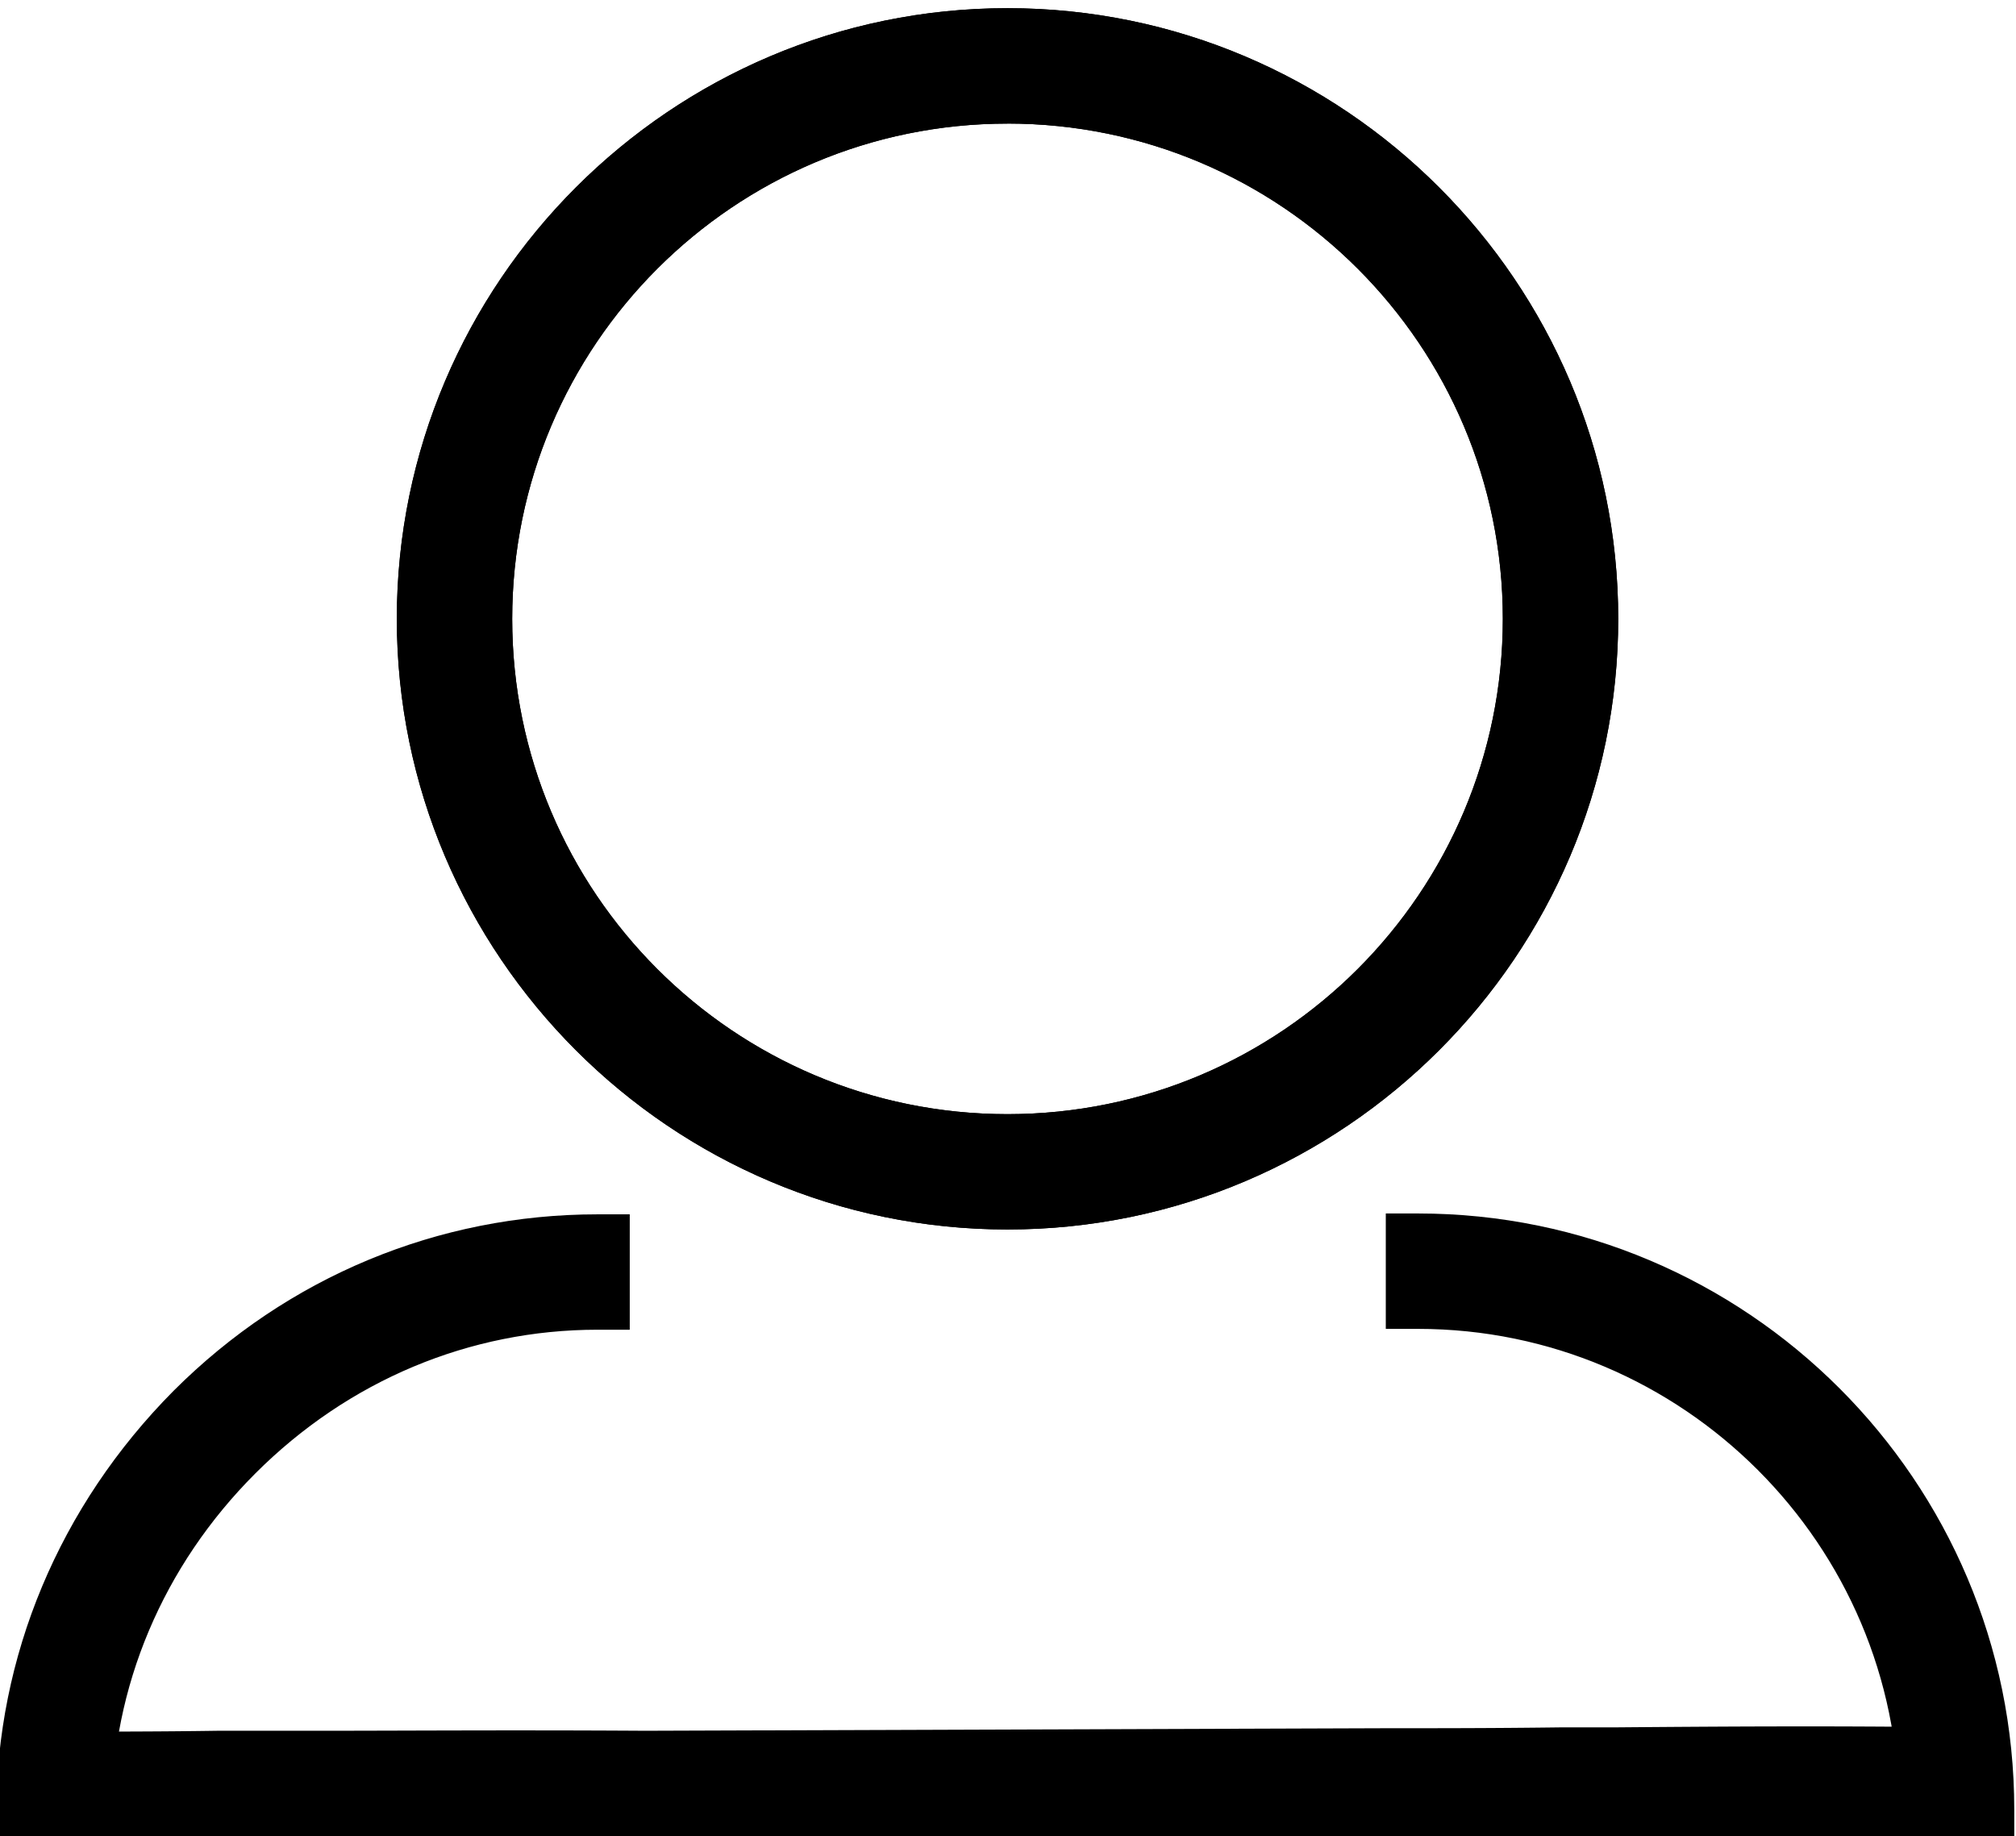 <svg viewBox="0 0 101 92" xmlns="http://www.w3.org/2000/svg"><path d="M50.476 59.988c-16.002 0-28.982-12.98-28.982-28.982S34.474 2.024 50.476 2.024 79.46 15.004 79.46 31.006 66.48 59.988 50.477 59.988m0-55.41c-14.554 0-26.428 11.873-26.428 26.428s11.874 26.429 26.428 26.429 26.43-11.874 26.43-26.429S65.03 4.577 50.475 4.577" fill="none" stroke="currentColor" stroke-width="1.1"/><path d="M50.47 60.627c-16.342 0-29.62-13.278-29.62-29.62 0-16.343 13.278-29.621 29.62-29.621 16.343 0 29.62 13.278 29.62 29.62 0 16.343-13.277 29.62-29.62 29.62m0-57.965c-15.619 0-28.344 12.725-28.344 28.344S34.851 59.35 50.47 59.35s28.344-12.725 28.344-28.344S66.09 2.662 50.47 2.662m0 55.411c-14.938 0-27.067-12.129-27.067-27.067S35.533 3.94 50.47 3.94c14.938 0 27.067 12.13 27.067 27.067 0 14.938-12.129 27.067-27.067 27.067m0-52.857c-14.214 0-25.79 11.576-25.79 25.79 0 14.215 11.576 25.79 25.79 25.79 14.215 0 25.79-11.575 25.79-25.79S64.686 5.216 50.47 5.216" fill="none" stroke="currentColor" stroke-width="1.1"/><path d="M50.482 60.414c-16.215 0-29.408-13.193-29.408-29.408S34.267 1.598 50.482 1.598 79.89 14.791 79.89 31.006 66.697 60.414 50.482 60.414m0-57.964c-15.746 0-28.557 12.81-28.557 28.556s12.81 28.557 28.557 28.557S79.04 46.753 79.04 31.006 66.229 2.45 50.482 2.45m0 55.41c-14.81 0-26.854-12.044-26.854-26.854S35.672 4.152 50.482 4.152s26.854 12.044 26.854 26.854-12.044 26.855-26.854 26.855m0-52.857c-14.342 0-26.003 11.661-26.003 26.003S36.139 57.01 50.482 57.01s26.003-11.66 26.003-26.003S64.825 5.003 50.482 5.003" fill="none" stroke="currentColor" stroke-width="1.1"/><path d="M50.476 61.052c-16.555 0-30.046-13.49-30.046-30.046S33.92.96 50.476.96s30.046 13.49 30.046 30.046-13.49 30.046-30.046 30.046m0-57.964c-15.406 0-27.918 12.512-27.918 27.918S35.07 58.925 50.476 58.925s27.918-12.513 27.918-27.919S65.882 3.088 50.476 3.088m0 55.41c-15.15 0-27.493-12.341-27.493-27.492 0-15.15 12.342-27.493 27.493-27.493s27.493 12.342 27.493 27.493S65.627 58.5 50.476 58.5m0-52.857c-14.002 0-25.365 11.364-25.365 25.365 0 14.002 11.363 25.365 25.365 25.365S75.84 45.008 75.84 31.006 64.478 5.641 50.476 5.641" fill="none" stroke="currentColor" stroke-width="1.1"/><path d="M50.476 59.988c-16.002 0-28.982-12.98-28.982-28.982S34.474 2.024 50.476 2.024 79.46 15.004 79.46 31.006 66.48 59.988 50.477 59.988m0-55.41c-14.554 0-26.428 11.873-26.428 26.428s11.874 26.429 26.428 26.429 26.43-11.874 26.43-26.429S65.03 4.577 50.475 4.577" fill="none" stroke="currentColor" stroke-width="1.1"/><path d="M50.47 60.627c-16.342 0-29.62-13.278-29.62-29.62 0-16.343 13.278-29.621 29.62-29.621 16.343 0 29.62 13.278 29.62 29.62 0 16.343-13.277 29.62-29.62 29.62m0-57.965c-15.619 0-28.344 12.725-28.344 28.344S34.851 59.35 50.47 59.35s28.344-12.725 28.344-28.344S66.09 2.662 50.47 2.662m0 55.411c-14.938 0-27.067-12.129-27.067-27.067S35.533 3.94 50.47 3.94c14.938 0 27.067 12.13 27.067 27.067 0 14.938-12.129 27.067-27.067 27.067m0-52.857c-14.214 0-25.79 11.576-25.79 25.79 0 14.215 11.576 25.79 25.79 25.79 14.215 0 25.79-11.575 25.79-25.79S64.686 5.216 50.47 5.216" fill="none" stroke="currentColor" stroke-width="1.1"/><path d="M50.482 60.414c-16.215 0-29.408-13.193-29.408-29.408S34.267 1.598 50.482 1.598 79.89 14.791 79.89 31.006 66.697 60.414 50.482 60.414m0-57.964c-15.746 0-28.557 12.81-28.557 28.556s12.81 28.557 28.557 28.557S79.04 46.753 79.04 31.006 66.229 2.45 50.482 2.45m0 55.41c-14.81 0-26.854-12.044-26.854-26.854S35.672 4.152 50.482 4.152s26.854 12.044 26.854 26.854-12.044 26.855-26.854 26.855m0-52.857c-14.342 0-26.003 11.661-26.003 26.003S36.139 57.01 50.482 57.01s26.003-11.66 26.003-26.003S64.825 5.003 50.482 5.003" fill="none" stroke="currentColor" stroke-width="1.1"/><path d="M50.476 61.052c-16.555 0-30.046-13.49-30.046-30.046S33.92.96 50.476.96s30.046 13.49 30.046 30.046-13.49 30.046-30.046 30.046m0-57.964c-15.406 0-27.918 12.512-27.918 27.918S35.07 58.925 50.476 58.925s27.918-12.513 27.918-27.919S65.882 3.088 50.476 3.088m0 55.41c-15.15 0-27.493-12.341-27.493-27.492 0-15.15 12.342-27.493 27.493-27.493s27.493 12.342 27.493 27.493S65.627 58.5 50.476 58.5m0-52.857c-14.002 0-25.365 11.364-25.365 25.365 0 14.002 11.363 25.365 25.365 25.365S75.84 45.008 75.84 31.006 64.478 5.641 50.476 5.641M99.3 90.673h-2.554c0-14.172-11.533-25.705-25.705-25.705v-2.554c15.576 0 28.259 12.683 28.259 28.26" fill="none" stroke="currentColor" stroke-width="1.1"/><path d="M99.932 91.312h-3.83v-.639c0-13.831-11.236-25.067-25.067-25.067h-.638v-3.83h.638c15.917 0 28.897 12.98 28.897 28.897zm-2.554-1.277h1.277c-.34-14.726-12.257-26.642-26.982-26.982v1.276c14.002.34 25.365 11.704 25.705 25.706" fill="none" stroke="currentColor" stroke-width="1.1"/><path d="M99.731 91.099h-3.405v-.426c0-13.96-11.32-25.28-25.28-25.28h-.425V61.99h.426c15.831 0 28.684 12.852 28.684 28.684zm-2.553-.852h1.702c-.213-15.023-12.385-27.194-27.408-27.407v1.702c14.087.213 25.493 11.619 25.706 25.706" fill="none" stroke="currentColor" stroke-width="1.1"/><path d="M100.363 91.737h-4.681v-1.064c0-13.576-11.065-24.641-24.642-24.641h-1.063V61.35h1.063c16.173 0 29.323 13.15 29.323 29.323zm-2.553-2.128h.425c-.255-6.852-3.064-13.278-7.958-18.172s-11.32-7.703-18.172-7.959v.426c6.724.255 13.065 3.021 17.874 7.83 4.81 4.81 7.575 11.15 7.83 17.875M3.977 90.928H1.424c0-7.532 2.979-14.64 8.426-20.087 5.448-5.405 12.555-8.384 20.088-8.384v2.553c-6.852 0-13.32 2.724-18.3 7.66-4.937 4.938-7.66 11.406-7.66 18.258" fill="none" stroke="currentColor" stroke-width="1.1"/><path d="M4.61 91.567H.78v-.639c0-7.703 3.064-14.98 8.596-20.555 5.575-5.533 12.853-8.555 20.556-8.555h.638v3.83h-.638c-6.64 0-12.98 2.64-17.832 7.491-4.81 4.809-7.49 11.15-7.49 17.79zM2.056 90.29h1.277c.17-6.767 2.936-13.15 7.83-18.087 4.937-4.895 11.364-7.66 18.13-7.831v-1.277c-7.107.17-13.831 3.064-18.98 8.171C5.12 76.458 2.225 83.183 2.055 90.29" fill="none" stroke="currentColor" stroke-width="1.1"/><path d="M4.409 91.354H1.004v-.426c0-7.618 3.022-14.852 8.554-20.385 5.49-5.49 12.768-8.512 20.386-8.512h.425v3.405h-.425c-6.725 0-13.108 2.681-18.003 7.533C7.09 77.82 4.41 84.204 4.41 90.929zm-2.554-.851h1.702c.128-6.81 2.852-13.236 7.789-18.13s11.363-7.66 18.172-7.788v-1.703c-7.235.128-14.13 3.022-19.364 8.257-5.235 5.277-8.171 12.129-8.299 19.364" fill="none" stroke="currentColor" stroke-width="1.1"/><path d="M5.04 91.992H.36v-1.064c0-7.788 3.106-15.193 8.724-20.853 5.618-5.618 13.023-8.682 20.854-8.682H31v4.681h-1.064c-6.553 0-12.767 2.596-17.534 7.363C7.68 78.16 5.041 84.374 5.041 90.928zm-2.553-2.127h.426c.298-6.767 3.107-13.108 7.958-17.96 4.894-4.852 11.278-7.66 18.003-7.959v-.425c-6.895.298-13.364 3.107-18.258 8.043-4.98 5.022-7.83 11.491-8.129 18.3" fill="none" stroke="currentColor" stroke-width="1.1"/><path d="M2.684 90.928v-2.553c2.68 0 5.32 0 8.256-.043 5.235 0 11.789-.042 21.407 0l37.11-.127c2.512 0 5.406 0 8.81-.043 5.873-.042 12.513-.128 19.833 0l-.043 2.554c-7.278-.128-13.917-.085-19.747 0-3.405.042-6.299.085-8.81.042l-37.196.128c-9.618-.043-16.13 0-21.364 0-2.937.042-5.575.042-8.256.042" fill="none" stroke="currentColor" stroke-width="1.1"/><path d="M2.677 91.567H2.04v-3.83h.638c2.724 0 5.32 0 8.257-.043h5.15c4.255 0 9.575-.043 16.3 0l37.11-.128c2.554 0 5.405 0 8.81-.042H80.9c5.15-.043 10.98-.085 17.278 0h.639l-.085 3.83h-.639a601 601 0 0 0-19.747 0h-.723c-3.107.043-5.788.085-8.129.043l-37.196.127c-6.724-.042-12.001 0-16.257 0h-5.107c-2.937.043-5.533.043-8.257.043m.639-2.554v1.277c2.51 0 4.894 0 7.618-.043h5.107c4.256 0 9.533-.042 16.257 0l37.196-.127c2.34.042 5.022 0 8.086-.043h.724a563 563 0 0 1 19.108 0V88.8c-6-.085-11.618-.042-16.597 0h-2.596c-3.405.043-6.3.043-8.81.043l-37.11.128c-6.725-.043-12.045 0-16.3 0H10.89c-2.681.042-5.064.042-7.575.042" fill="none" stroke="currentColor" stroke-width="1.1"/><path d="M2.69 91.354h-.426v-3.405h.425c2.681 0 5.32 0 8.214-.042 5.192 0 11.704-.043 21.407 0l37.11-.128c2.512 0 5.406 0 8.768-.042h.085c5.873-.043 12.512-.128 19.79 0h.425l-.042 3.404h-.426c-7.277-.128-13.917-.085-19.747 0-3.405.043-6.341.043-8.852.043l-37.111.127c-9.576-.042-16.087 0-21.322 0h-.042c-2.937.043-5.576.043-8.257.043m.425-2.553v1.702c2.51 0 5.022 0 7.83-.043h.043c5.235-.042 11.746-.042 21.322 0l37.11-.127c2.512 0 5.406 0 8.81-.043 5.746-.043 12.257-.128 19.364 0l.043-1.702c-7.107-.128-13.576-.043-19.321 0h-.043c-3.405.042-6.299.085-8.81.042l-37.153.128c-9.703-.043-16.172 0-21.407 0a486 486 0 0 1-7.788.043" fill="none" stroke="currentColor" stroke-width="1.1"/><path d="M2.683 91.992H1.62v-4.681h1.064c2.724 0 5.32 0 8.214-.043h5.064c4.256 0 9.533-.042 16.343 0l37.11-.127c2.554 0 5.406 0 8.768-.043h2.68c5.15-.042 10.98-.085 17.237 0h1.064l-.043 4.682h-1.106a601 601 0 0 0-19.747 0c-3.405.042-6.299.042-8.852.042l-37.111.128c-6.682-.043-11.96 0-16.215 0h-5.15c-2.936.042-5.532.042-8.256.042m1.064-2.553v.426c2.256 0 4.639 0 7.192-.043h.043c5.192-.043 11.789-.043 21.322 0l37.11-.128c2.554 0 5.406 0 8.81-.042h2.511c4.852-.043 10.384-.085 16.215 0v-.426c-5.83-.085-11.278-.042-16.13 0l-3.277.043c-3.107.042-5.788.085-8.128.042l-37.154.128c-6.81-.043-12.044 0-16.3 0H3.747" fill="none" stroke="currentColor" stroke-width="1.1"/></svg>